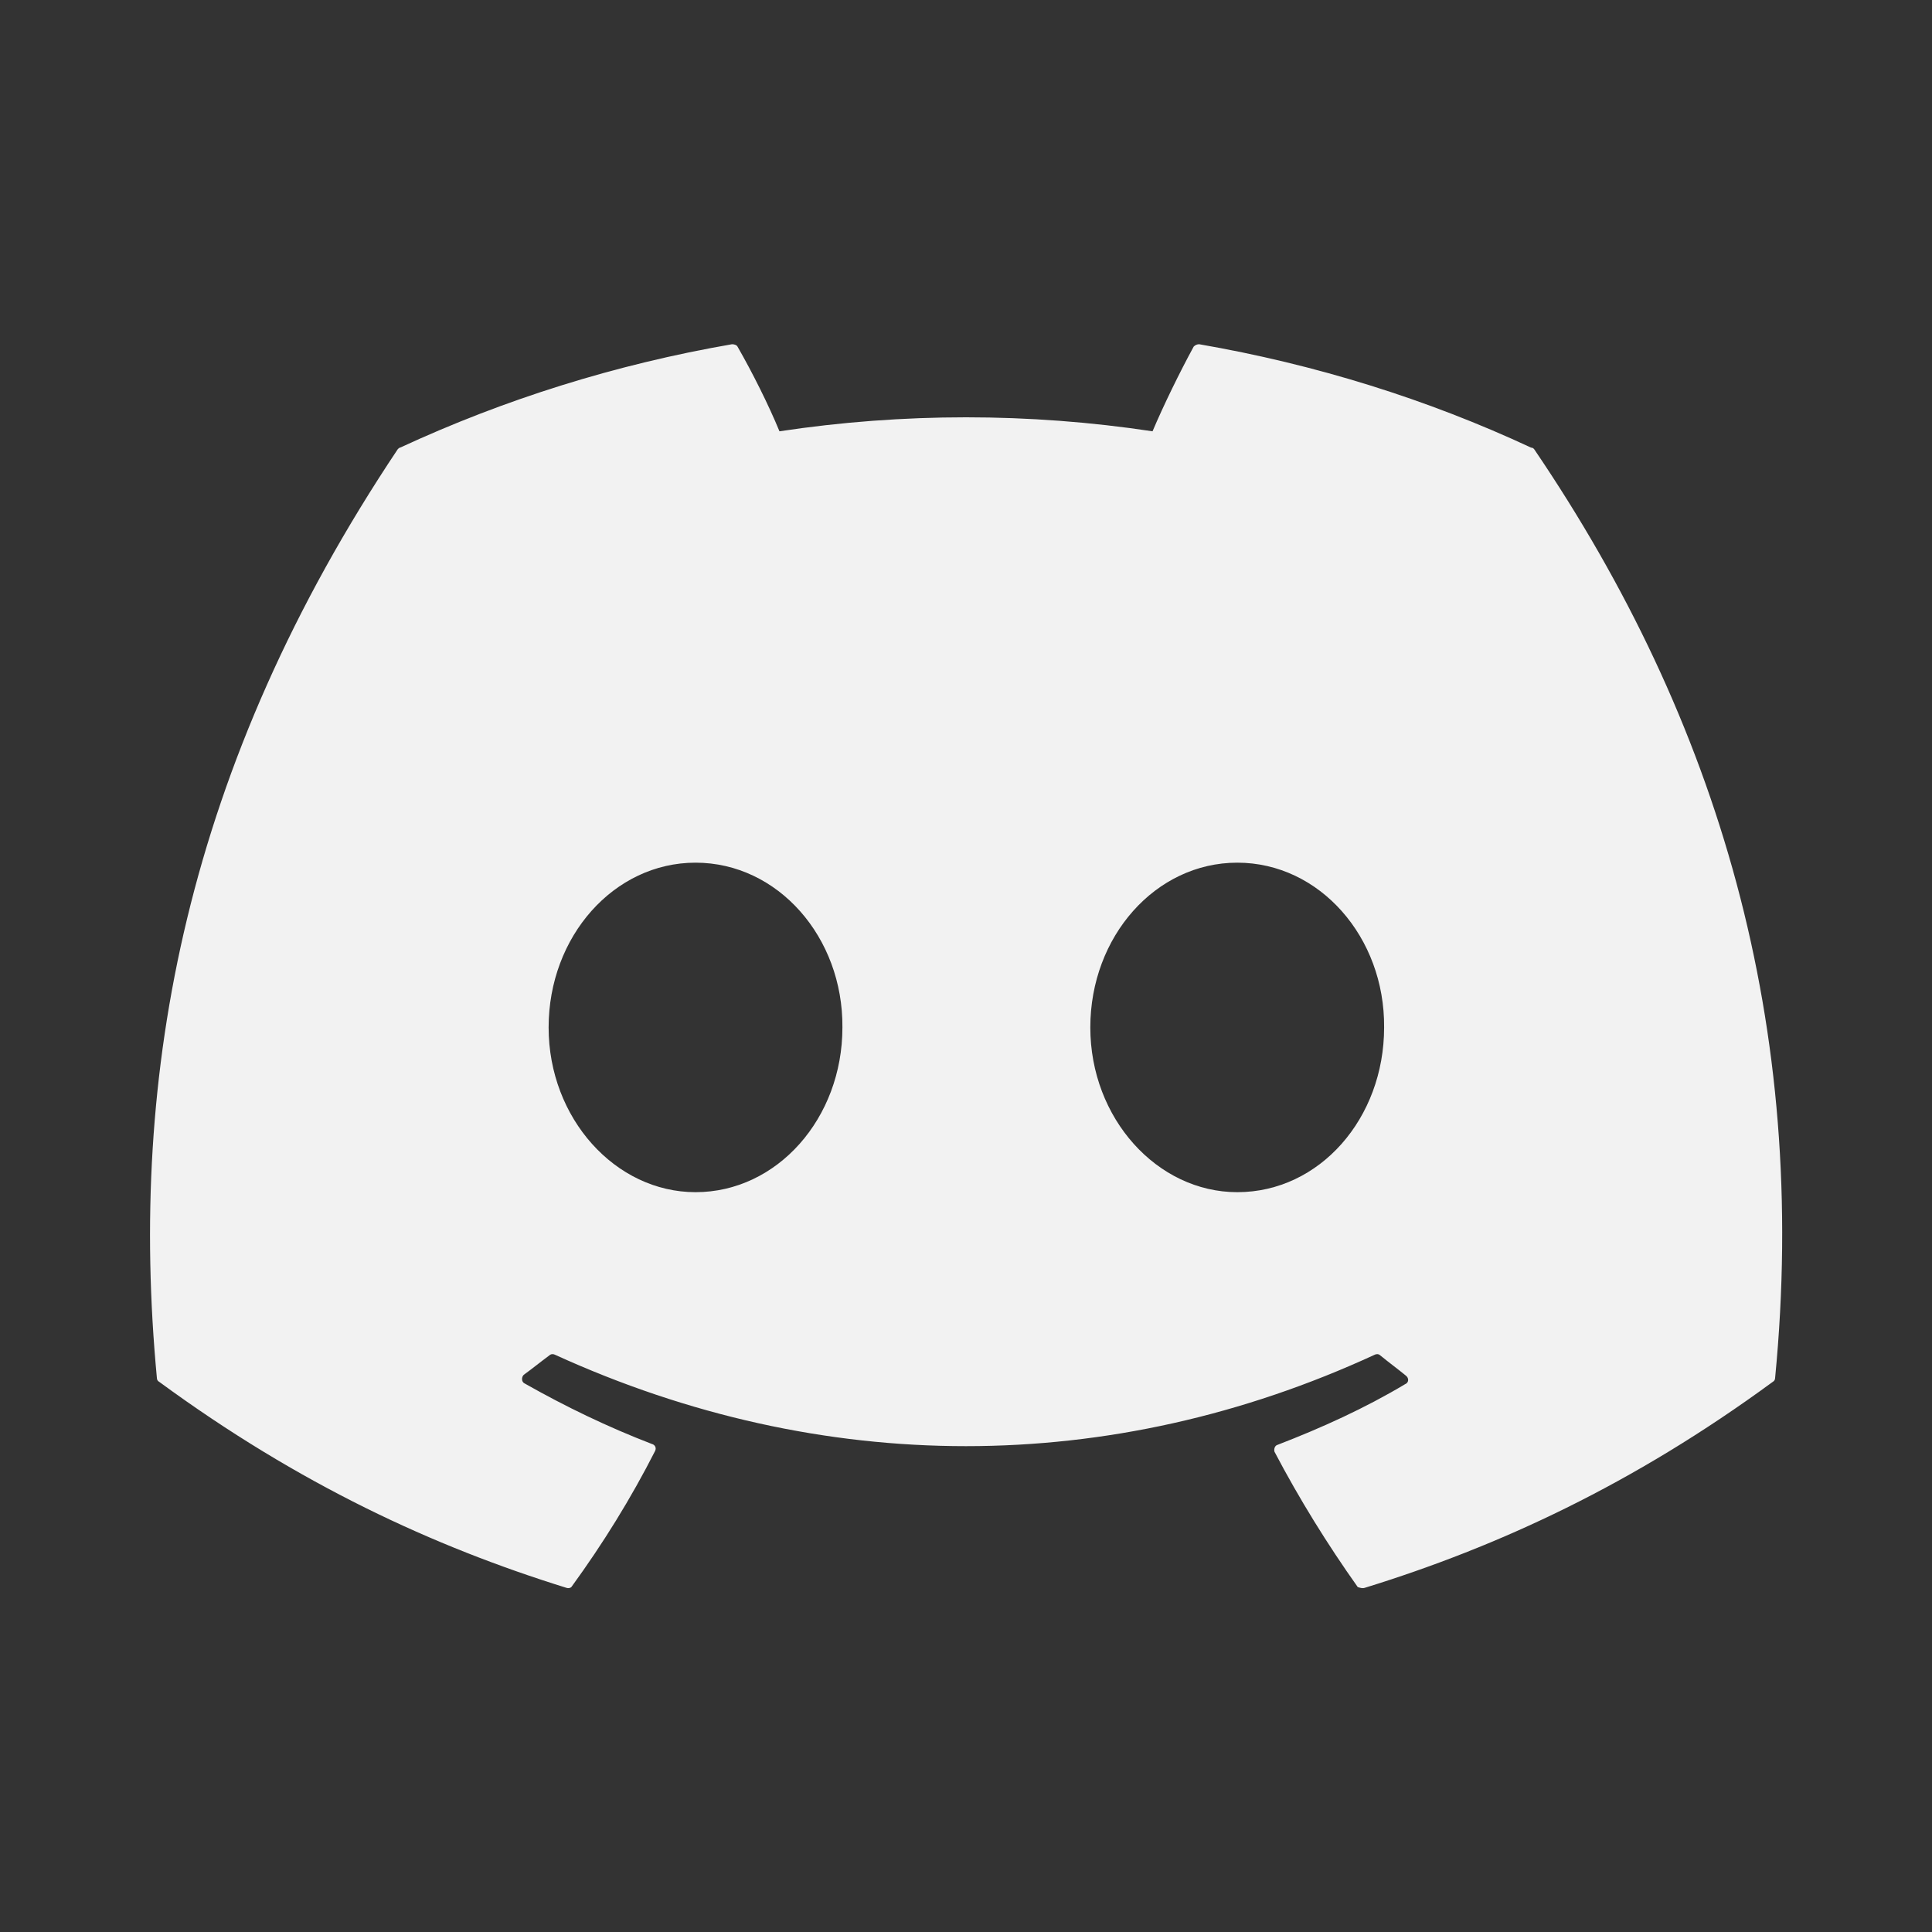 <svg width="29" height="29" viewBox="0 0 29 29" fill="none" xmlns="http://www.w3.org/2000/svg">
<rect x="0" y="0" width="29" height="29" fill="#333333" stroke="none"/>
<path d="M22.982 6.719C21.43 5.995 19.75 5.47 18 5.167C17.969 5.167 17.94 5.18 17.918 5.202C17.708 5.587 17.463 6.089 17.3 6.474C15.444 6.194 13.556 6.194 11.7 6.474C11.537 6.077 11.291 5.587 11.07 5.202C11.058 5.179 11.023 5.167 10.988 5.167C9.238 5.47 7.57 5.995 6.006 6.719C5.995 6.719 5.983 6.73 5.971 6.742C2.798 11.49 1.923 16.11 2.355 20.684C2.355 20.707 2.366 20.73 2.39 20.742C4.49 22.282 6.508 23.215 8.503 23.834C8.538 23.845 8.573 23.834 8.585 23.81C9.051 23.169 9.471 22.492 9.833 21.78C9.856 21.734 9.833 21.687 9.786 21.675C9.121 21.419 8.491 21.115 7.873 20.765C7.826 20.742 7.826 20.672 7.861 20.637C7.99 20.544 8.118 20.439 8.246 20.345C8.27 20.322 8.305 20.322 8.328 20.334C12.341 22.165 16.67 22.165 20.637 20.334C20.66 20.322 20.695 20.322 20.718 20.345C20.846 20.45 20.975 20.544 21.103 20.649C21.15 20.684 21.15 20.754 21.091 20.777C20.485 21.139 19.843 21.43 19.178 21.687C19.131 21.699 19.12 21.757 19.131 21.792C19.505 22.504 19.925 23.18 20.38 23.822C20.415 23.834 20.45 23.845 20.485 23.834C22.491 23.215 24.51 22.282 26.61 20.742C26.633 20.73 26.645 20.707 26.645 20.684C27.158 15.399 25.793 10.814 23.028 6.742C23.017 6.73 23.005 6.719 22.982 6.719ZM10.44 17.895C9.238 17.895 8.235 16.787 8.235 15.422C8.235 14.057 9.215 12.949 10.44 12.949C11.677 12.949 12.656 14.069 12.645 15.422C12.645 16.787 11.665 17.895 10.44 17.895ZM18.572 17.895C17.37 17.895 16.366 16.787 16.366 15.422C16.366 14.057 17.346 12.949 18.572 12.949C19.808 12.949 20.788 14.069 20.776 15.422C20.776 16.787 19.808 17.895 18.572 17.895Z" fill="#F2F2F2"/>
</svg>
